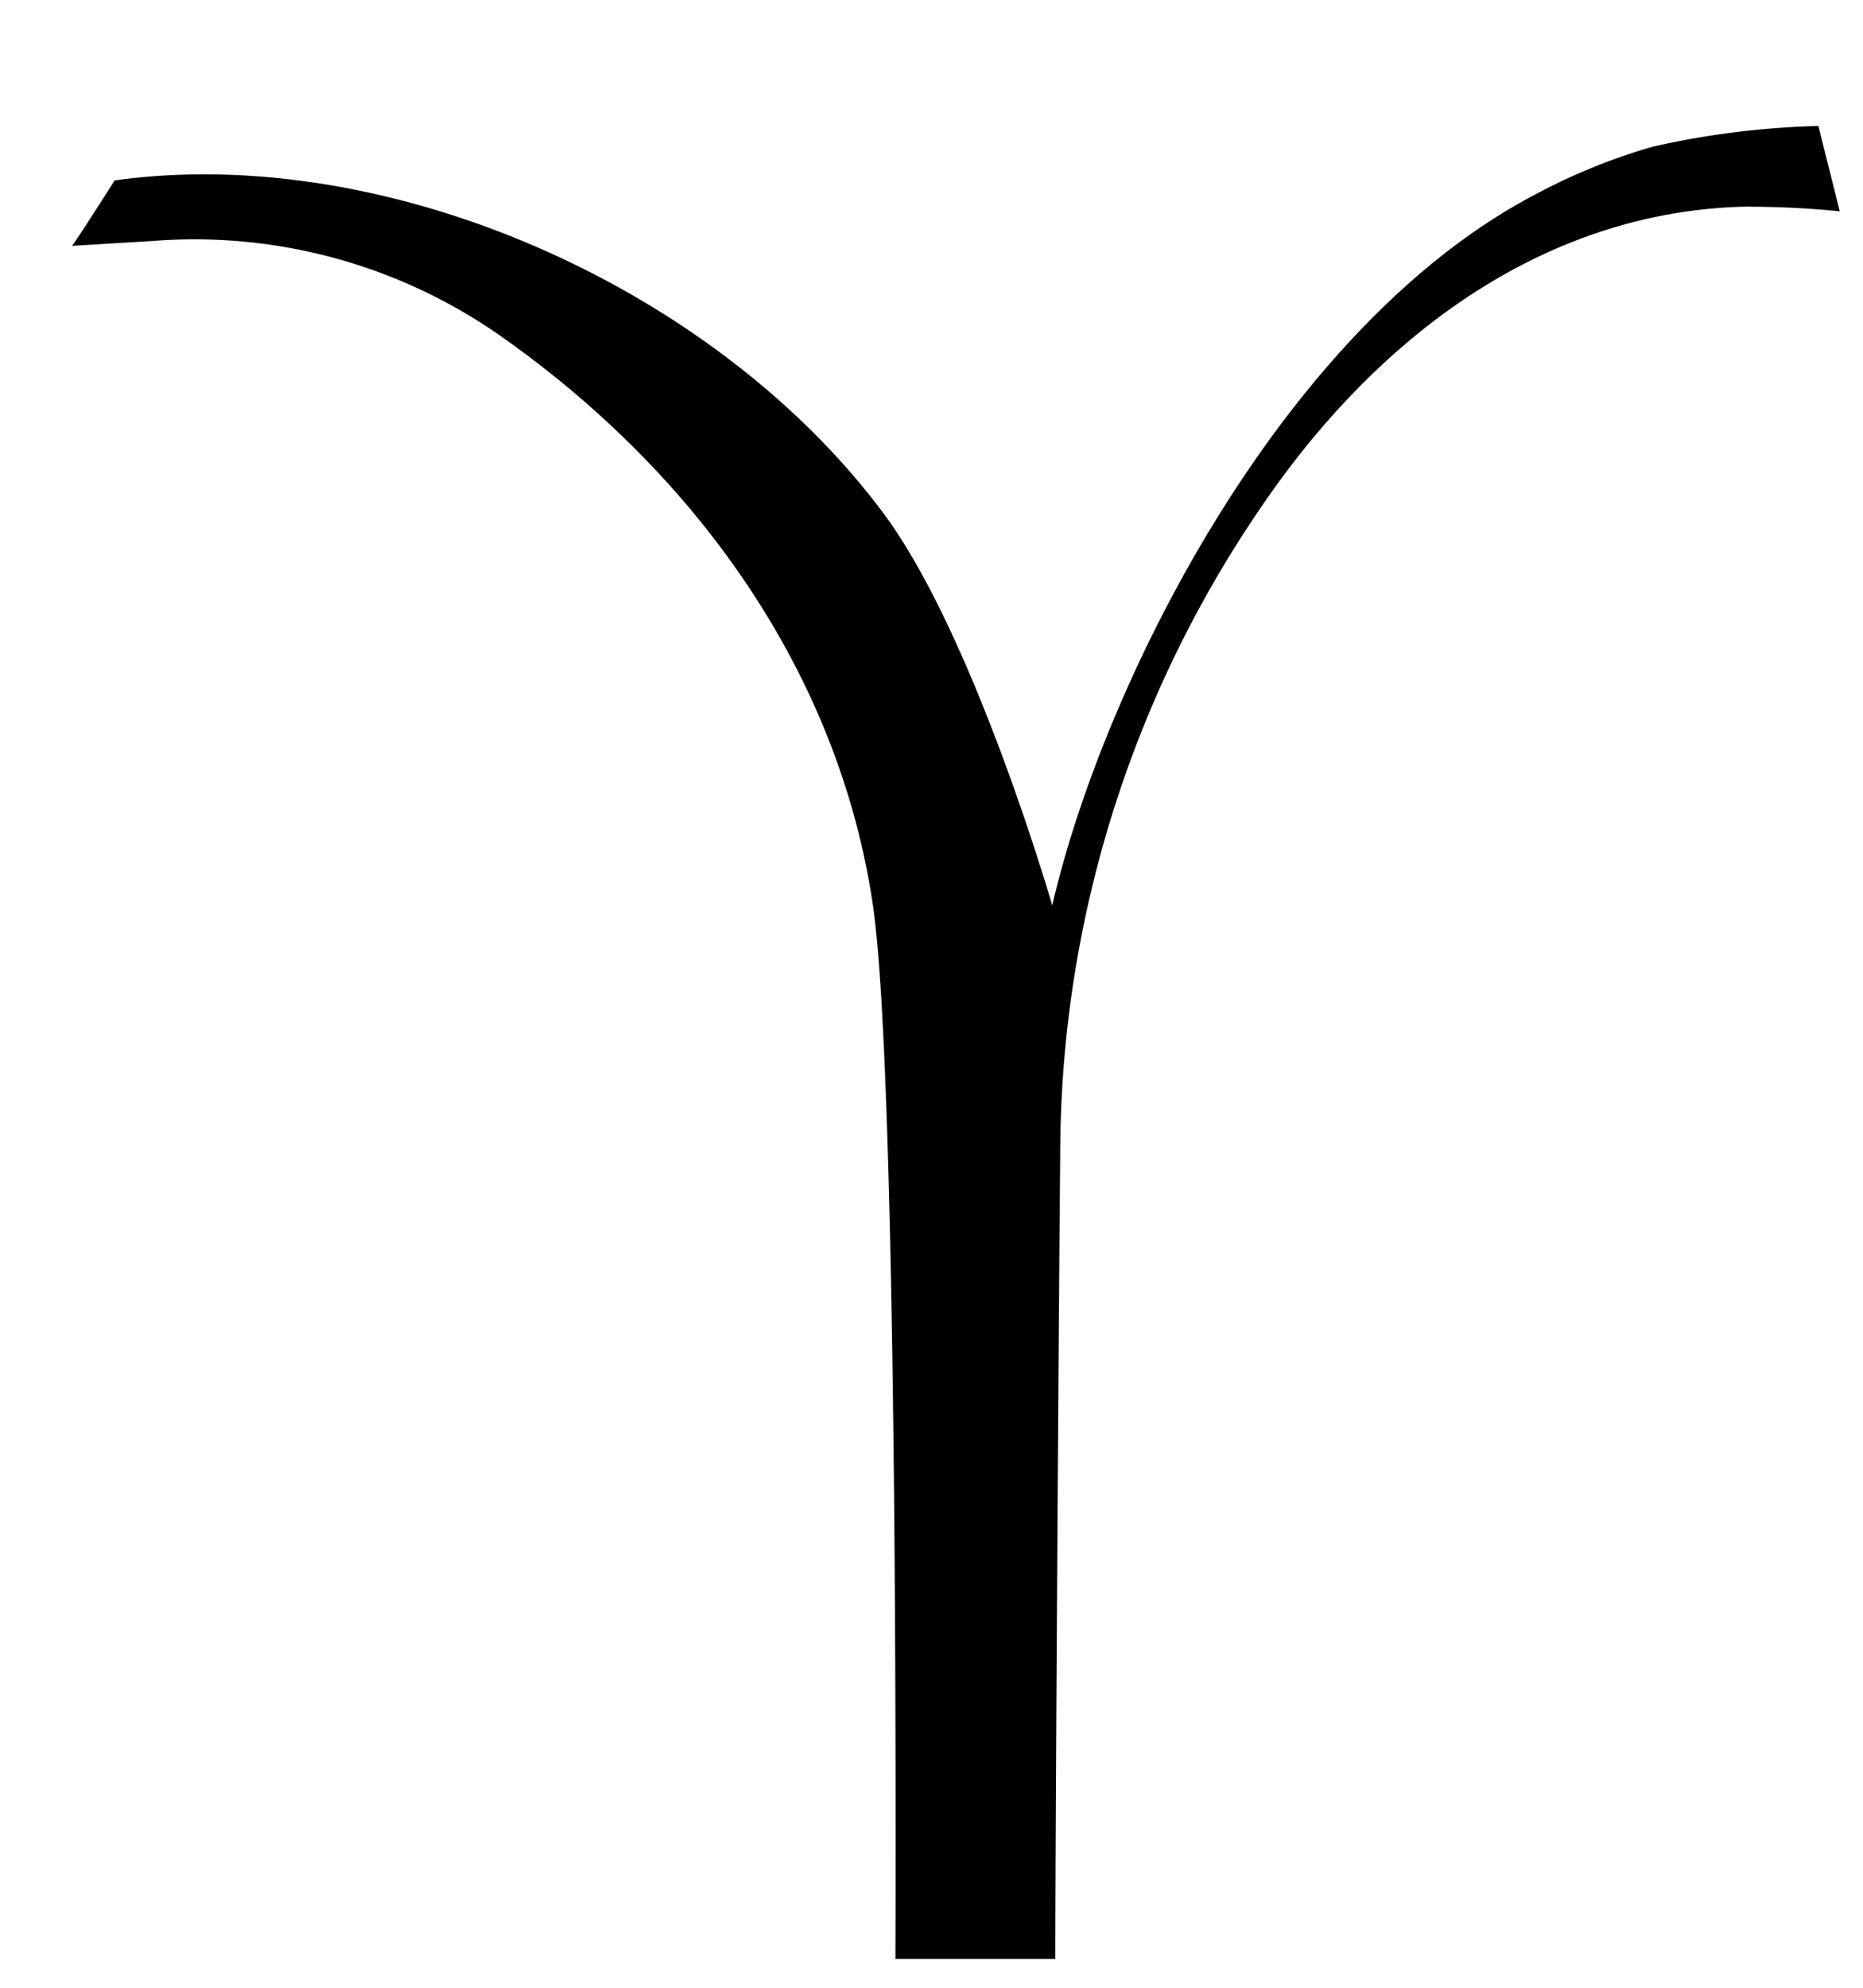 <svg xmlns="http://www.w3.org/2000/svg" viewBox="0 0 60.94 65.01"><g id="no_VPL" data-name="no VPL"><path d="M59.48,4.12a27.48,27.48,0,0,0-5.43.68A19.65,19.65,0,0,0,50.2,6.37c-8.28,4.35-14.11,16-15.78,23.24,0,0-2.54-8.81-5.51-12.81C23.42,9.42,12.73,4.65,3.75,5.9c0,0-1.37,2.16-1.4,2.14L5,7.88a17.44,17.44,0,0,1,11.22,3c6.57,4.56,11.24,11.17,12.34,18.77.85,5.89.73,33.56.73,34.41h5.23c0-4.13.12-22.27.16-26.3a37.52,37.52,0,0,1,6.52-21.1c3.62-5.36,9-9.69,15.78-9.9a30.25,30.25,0,0,1,3.2.15S59.48,4.12,59.48,4.12Z"/></g></svg>